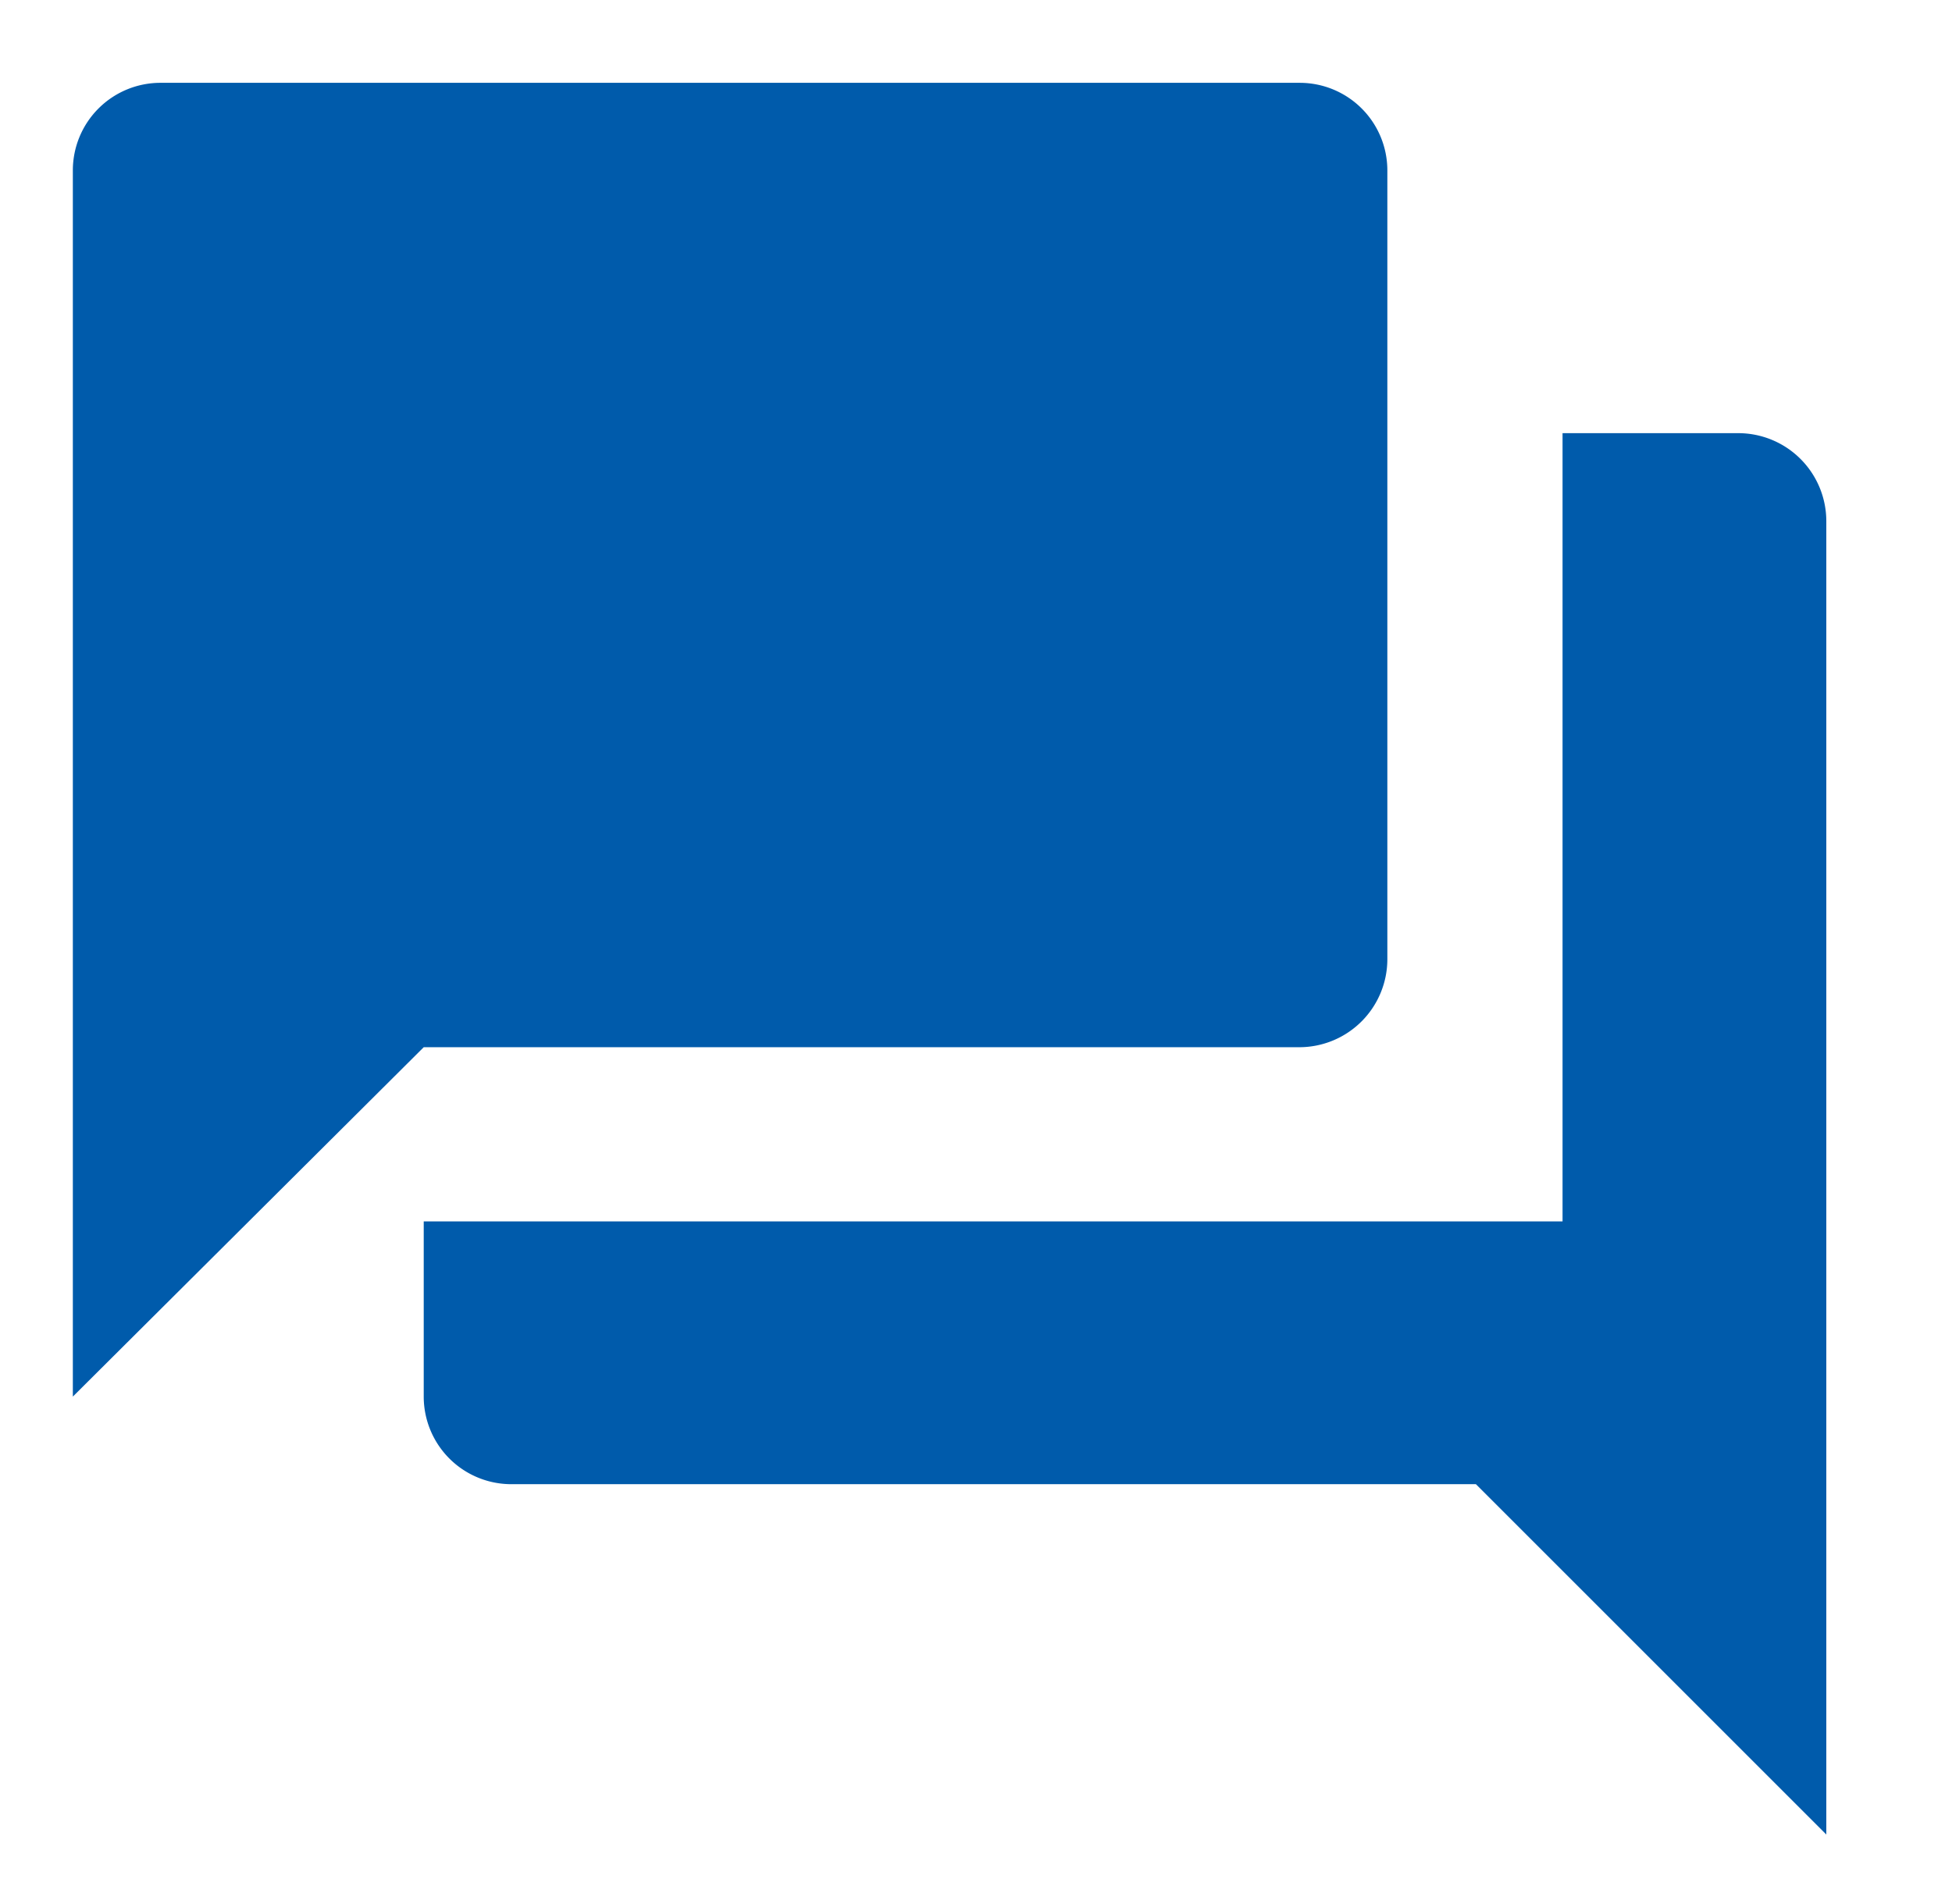 <svg id="レイヤー_1" data-name="レイヤー 1" xmlns="http://www.w3.org/2000/svg" width="41" height="40" viewBox="0 0 41 40"><defs><style>.cls-1{fill:#005bab;}</style></defs><path class="cls-1" d="M36.5,9.1H32.82V25.66H8.9v3.68a1.84,1.84,0,0,0,1.84,1.84H31l7.36,7.36V10.94A1.85,1.85,0,0,0,36.5,9.1Z"/><path class="cls-1" d="M29.14,20.14V3.58A1.84,1.84,0,0,0,27.3,1.74H3.38A1.84,1.84,0,0,0,1.53,3.58V29.34L8.9,22H27.3A1.85,1.85,0,0,0,29.14,20.14Z"/></svg>